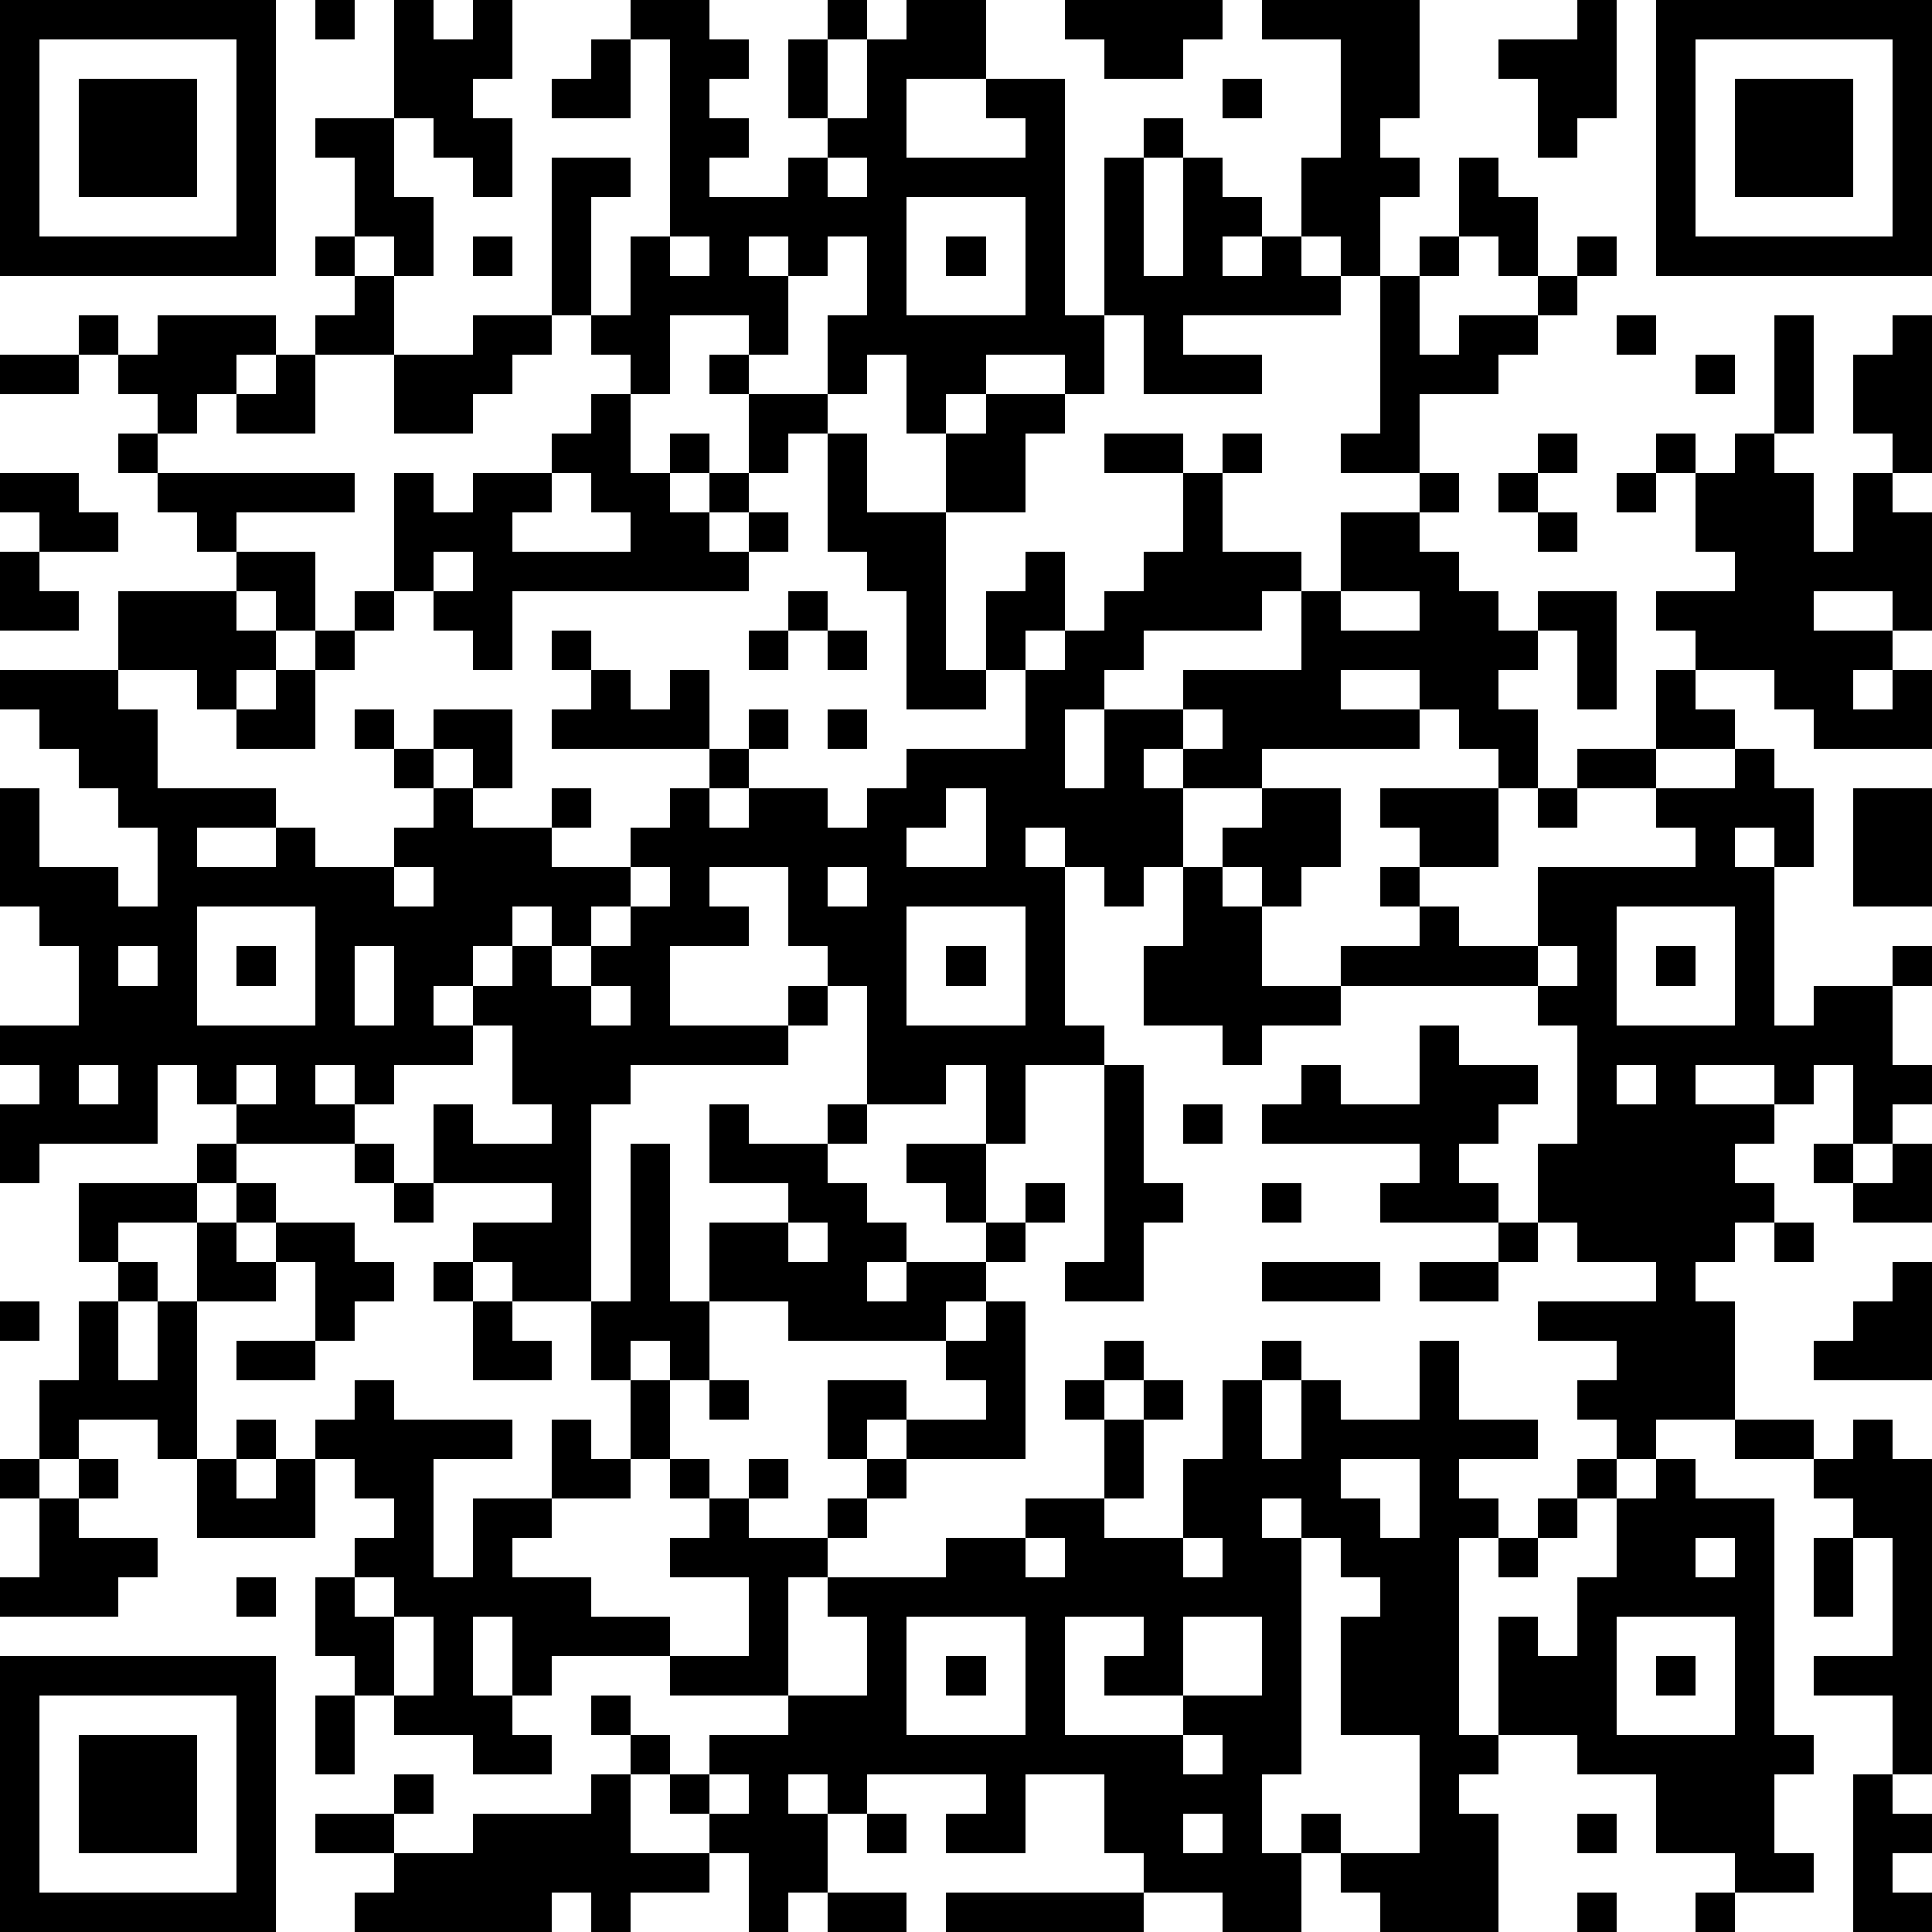 <?xml version="1.0" standalone="yes"?><svg version="1.1" xmlns="http://www.w3.org/2000/svg" xmlns:xlink="http://www.w3.org/1999/xlink" xmlns:ev="http://www.w3.org/2001/xml-events" width="196" height="196" shape-rendering="crispEdges"><path d="M0 0h7v7h-7zM8 0h1v1h-1zM10 0h1v1h1v-1h1v2h-1v1h1v2h-1v-1h-1v-1h-1zM16 0h2v1h1v1h-1v1h1v1h-1v1h2v-1h1v-1h-1v-2h1v-1h1v1h-1v2h1v-2h1v-1h2v2h-2v2h3v-1h-1v-1h2v6h1v-4h1v-1h1v1h-1v3h1v-3h1v1h1v1h-1v1h1v-1h1v-2h1v-3h-2v-1h4v3h-1v1h1v1h-1v2h-1v-1h-1v1h1v1h-4v1h2v1h-3v-2h-1v2h-1v-1h-2v1h-1v1h-1v-2h-1v1h-1v-2h1v-2h-1v1h-1v-1h-1v1h1v2h-1v-1h-2v2h-1v-1h-1v-1h-1v-4h2v1h-1v3h1v-2h1v-5h-1zM27 0h4v1h-1v1h-2v-1h-1zM40 0h1v3h-1v1h-1v-2h-1v-1h2zM42 0h7v7h-7zM1 1v5h5v-5zM15 1h1v2h-2v-1h1zM43 1v5h5v-5zM2 2h3v3h-3zM31 2h1v1h-1zM44 2h3v3h-3zM8 3h2v2h1v2h-1v-1h-1v-2h-1zM21 4v1h1v-1zM37 4h1v1h1v2h-1v-1h-1zM23 5v3h3v-3zM8 6h1v1h-1zM12 6h1v1h-1zM17 6v1h1v-1zM24 6h1v1h-1zM36 6h1v1h-1zM40 6h1v1h-1zM9 7h1v2h-2v-1h1zM35 7h1v2h1v-1h2v-1h1v1h-1v1h-1v1h-2v2h-2v-1h1zM2 8h1v1h-1zM4 8h3v1h-1v1h-1v1h-1v-1h-1v-1h1zM12 8h2v1h-1v1h-1v1h-2v-2h2zM41 8h1v1h-1zM45 8h1v3h-1zM48 8h1v4h-1v-1h-1v-2h1zM0 9h2v1h-2zM7 9h1v2h-2v-1h1zM18 9h1v1h-1zM43 9h1v1h-1zM15 10h1v2h1v-1h1v1h-1v1h1v-1h1v-2h2v1h-1v1h-1v1h-1v1h1v-1h1v1h-1v1h-6v2h-1v-1h-1v-1h-1v-3h1v1h1v-1h2v-1h1zM25 10h2v1h-1v2h-2v-2h1zM3 11h1v1h-1zM21 11h1v2h2v4h1v-2h1v-1h1v2h-1v1h-1v1h-2v-3h-1v-1h-1zM28 11h2v1h-2zM31 11h1v1h-1zM39 11h1v1h-1zM42 11h1v1h-1zM44 11h1v1h1v2h1v-2h1v1h1v3h-1v-1h-2v1h2v1h-1v1h1v-1h1v2h-3v-1h-1v-1h-2v-1h-1v-1h2v-1h-1v-2h1zM0 12h2v1h1v1h-2v-1h-1zM4 12h5v1h-3v1h-1v-1h-1zM14 12v1h-1v1h3v-1h-1v-1zM30 12h1v2h2v1h-1v1h-3v1h-1v1h-1v2h1v-2h2v-1h3v-2h1v-2h2v-1h1v1h-1v1h1v1h1v1h1v-1h2v3h-1v-2h-1v1h-1v1h1v2h-1v-1h-1v-1h-1v-1h-2v1h2v1h-4v1h-2v-1h-1v1h1v2h-1v1h-1v-1h-1v-1h-1v1h1v4h1v1h-2v2h-1v-2h-1v1h-2v-3h-1v-1h-1v-2h-2v1h1v1h-2v2h3v-1h1v1h-1v1h-4v1h-1v5h-2v-1h-1v-1h2v-1h-3v-2h1v1h2v-1h-1v-2h-1v-1h-1v1h1v1h-2v1h-1v-1h-1v1h1v1h-3v-1h-1v-1h-1v2h-3v1h-1v-2h1v-1h-1v-1h2v-2h-1v-1h-1v-3h1v2h2v1h1v-2h-1v-1h-1v-1h-1v-1h-1v-1h3v-2h3v-1h2v2h-1v-1h-1v1h1v1h-1v1h-1v-1h-2v1h1v2h3v1h-2v1h2v-1h1v1h2v-1h1v-1h-1v-1h-1v-1h1v1h1v-1h2v2h-1v-1h-1v1h1v1h2v-1h1v1h-1v1h2v-1h1v-1h1v-1h-4v-1h1v-1h-1v-1h1v1h1v1h1v-1h1v2h1v-1h1v1h-1v1h-1v1h1v-1h2v1h1v-1h1v-1h3v-2h1v-1h1v-1h1v-1h1zM38 12h1v1h-1zM41 12h1v1h-1zM39 13h1v1h-1zM0 14h1v1h1v1h-2zM11 14v1h1v-1zM9 15h1v1h-1zM20 15h1v1h-1zM34 15v1h2v-1zM8 16h1v1h-1zM19 16h1v1h-1zM21 16h1v1h-1zM7 17h1v2h-2v-1h1zM42 17h1v1h1v1h-2zM21 18h1v1h-1zM30 18v1h1v-1zM40 19h2v1h-2zM44 19h1v1h1v2h-1v-1h-1v1h1v4h1v-1h2v-1h1v1h-1v2h1v1h-1v1h-1v-2h-1v1h-1v-1h-2v1h2v1h-1v1h1v1h-1v1h-1v1h1v3h-2v1h-1v-1h-1v-1h1v-1h-2v-1h3v-1h-2v-1h-1v-2h1v-3h-1v-1h-5v-1h2v-1h-1v-1h1v-1h-1v-1h3v2h-2v1h1v1h2v-2h4v-1h-1v-1h2zM24 20v1h-1v1h2v-2zM32 20h2v2h-1v1h-1v-1h-1v-1h1zM39 20h1v1h-1zM47 20h2v3h-2zM10 22v1h1v-1zM16 22v1h-1v1h-1v-1h-1v1h-1v1h1v-1h1v1h1v-1h1v-1h1v-1zM21 22v1h1v-1zM30 22h1v1h1v2h2v1h-2v1h-1v-1h-2v-2h1zM5 23v3h3v-3zM23 23v3h3v-3zM41 23v3h3v-3zM3 24v1h1v-1zM6 24h1v1h-1zM9 24v2h1v-2zM24 24h1v1h-1zM39 24v1h1v-1zM42 24h1v1h-1zM15 25v1h1v-1zM36 26h1v1h2v1h-1v1h-1v1h1v1h-3v-1h1v-1h-4v-1h1v-1h1v1h2zM2 27v1h1v-1zM6 27v1h1v-1zM28 27h1v3h1v1h-1v2h-2v-1h1zM41 27v1h1v-1zM18 28h1v1h2v-1h1v1h-1v1h1v1h1v1h-1v1h1v-1h2v-1h-1v-1h-1v-1h2v2h1v-1h1v1h-1v1h-1v1h-1v1h-4v-1h-2v-2h2v-1h-2zM30 28h1v1h-1zM5 29h1v1h-1zM9 29h1v1h-1zM16 29h1v4h1v2h-1v-1h-1v1h-1v-2h1zM46 29h1v1h-1zM48 29h1v2h-2v-1h1zM2 30h3v1h-2v1h-1zM6 30h1v1h-1zM10 30h1v1h-1zM32 30h1v1h-1zM5 31h1v1h1v-1h2v1h1v1h-1v1h-1v-2h-1v1h-2zM20 31v1h1v-1zM38 31h1v1h-1zM45 31h1v1h-1zM3 32h1v1h-1zM11 32h1v1h-1zM32 32h3v1h-3zM36 32h2v1h-2zM48 32h1v3h-3v-1h1v-1h1zM0 33h1v1h-1zM2 33h1v2h1v-2h1v4h-1v-1h-2v1h-1v-2h1zM12 33h1v1h1v1h-2zM25 33h1v4h-3v-1h-1v1h-1v-2h2v1h2v-1h-1v-1h1zM6 34h2v1h-2zM28 34h1v1h-1zM32 34h1v1h-1zM36 34h1v2h2v1h-2v1h1v1h-1v5h1v-3h1v1h1v-2h1v-2h-1v-1h1v1h1v-1h1v1h2v6h1v1h-1v2h1v1h-2v-1h-2v-2h-2v-1h-2v1h-1v1h1v3h-3v-1h-1v-1h-1v-1h1v1h2v-3h-2v-3h1v-1h-1v-1h-1v-1h-1v1h1v6h-1v2h1v2h-2v-1h-2v-1h-1v-2h-2v2h-2v-1h1v-1h-3v1h-1v-1h-1v1h1v2h-1v1h-1v-2h-1v-1h-1v-1h-1v-1h-1v-1h1v1h1v1h1v-1h2v-1h-3v-1h-3v1h-1v-2h-1v2h1v1h1v1h-2v-1h-2v-1h-1v-1h-1v-2h1v-1h1v-1h-1v-1h-1v-1h1v-1h1v1h3v1h-2v3h1v-2h2v-2h1v1h1v-2h1v2h-1v1h-2v1h-1v1h2v1h2v1h2v-2h-2v-1h1v-1h-1v-1h1v1h1v-1h1v1h-1v1h2v-1h1v-1h1v1h-1v1h-1v1h-1v3h2v-2h-1v-1h3v-1h2v-1h2v-2h-1v-1h1v1h1v-1h1v1h-1v2h-1v1h2v-2h1v-2h1v2h1v-2h1v1h2zM18 35h1v1h-1zM6 36h1v1h-1zM44 36h2v1h-2zM47 36h1v1h1v8h-1v-2h-2v-1h2v-3h-1v-1h-1v-1h1zM0 37h1v1h-1zM2 37h1v1h-1zM5 37h1v1h1v-1h1v2h-3zM34 37v1h1v1h1v-2zM1 38h1v1h2v1h-1v1h-3v-1h1zM39 38h1v1h-1zM26 39v1h1v-1zM30 39v1h1v-1zM38 39h1v1h-1zM43 39v1h1v-1zM46 39h1v2h-1zM6 40h1v1h-1zM9 40v1h1v-1zM10 41v2h1v-2zM23 41v3h3v-3zM27 41v3h3v-1h-2v-1h1v-1zM30 41v2h2v-2zM41 41v3h3v-3zM0 42h7v7h-7zM24 42h1v1h-1zM42 42h1v1h-1zM1 43v5h5v-5zM8 43h1v2h-1zM2 44h3v3h-3zM30 44v1h1v-1zM10 45h1v1h-1zM15 45h1v2h2v1h-2v1h-1v-1h-1v1h-5v-1h1v-1h-2v-1h2v1h2v-1h3zM18 45v1h1v-1zM47 45h1v1h1v1h-1v1h1v1h-2zM22 46h1v1h-1zM30 46v1h1v-1zM40 46h1v1h-1zM21 48h2v1h-2zM24 48h5v1h-5zM40 48h1v1h-1zM43 48h1v1h-1z" style="fill:#000" transform="translate(0,0) scale(4)"/></svg>